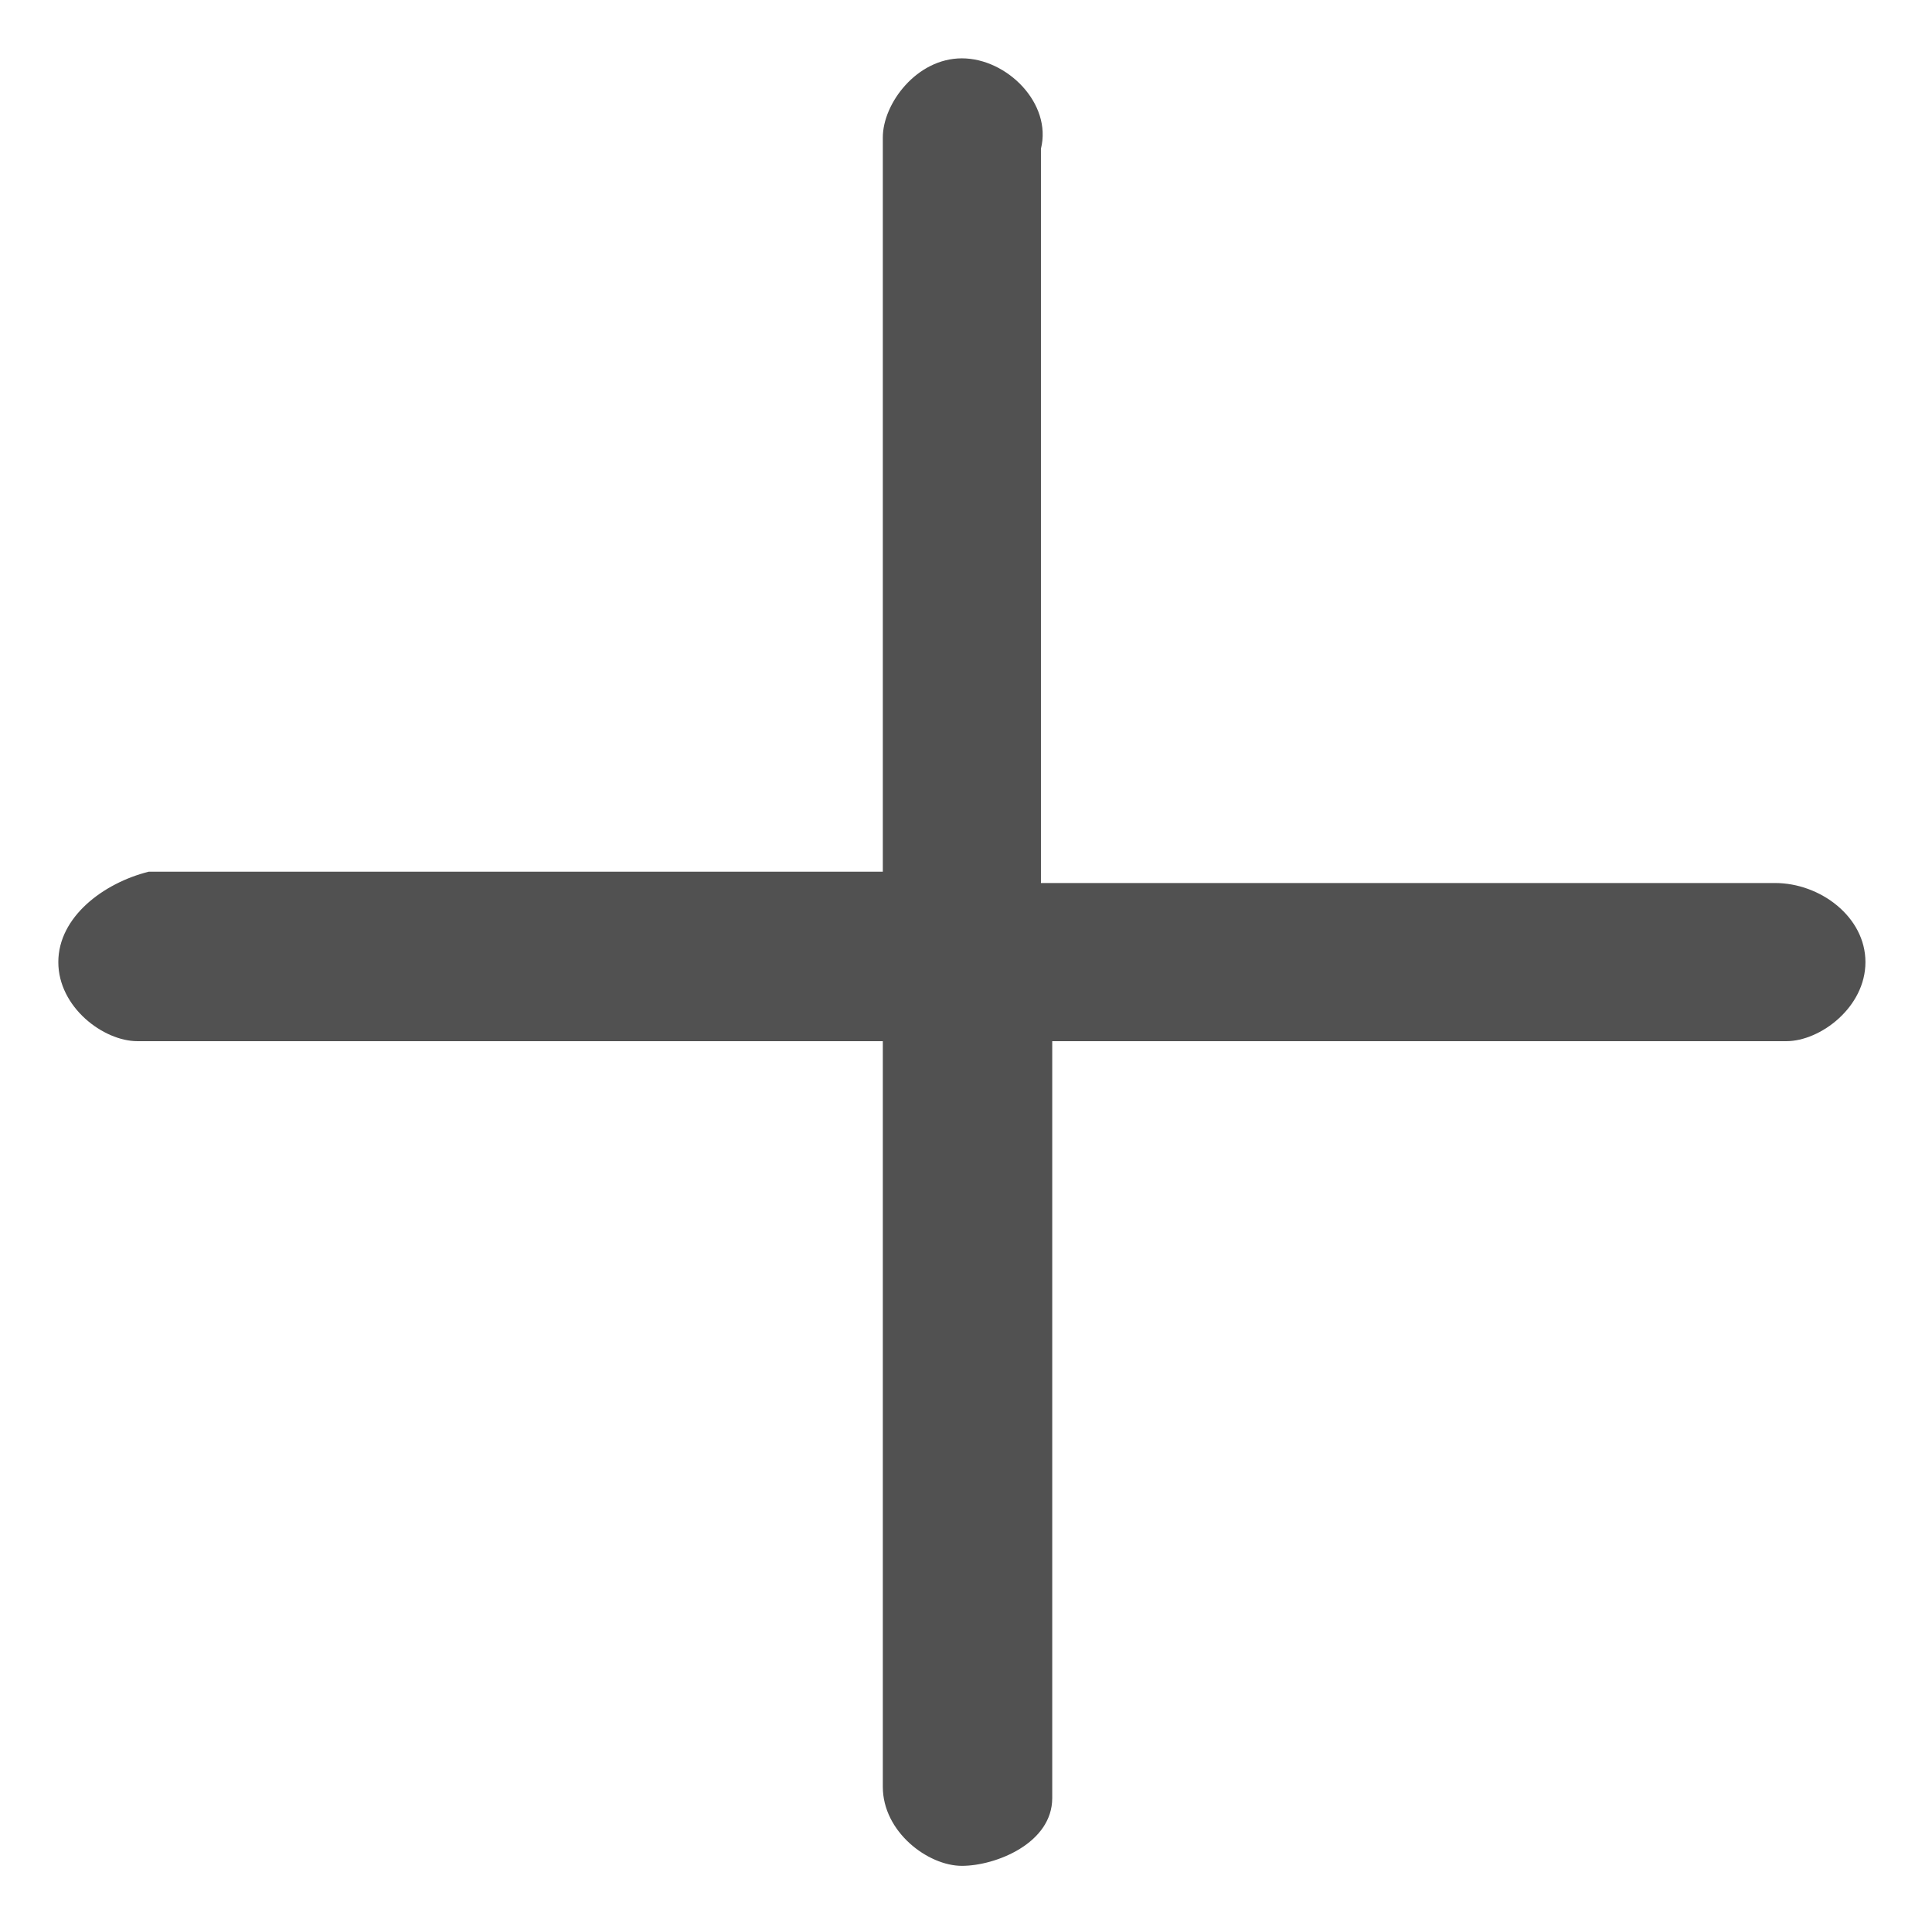 <?xml version="1.0" standalone="no"?><!DOCTYPE svg PUBLIC "-//W3C//DTD SVG 1.1//EN" "http://www.w3.org/Graphics/SVG/1.1/DTD/svg11.dtd"><svg t="1591877801934" class="icon" viewBox="0 0 1027 1024" version="1.1" xmlns="http://www.w3.org/2000/svg" p-id="2739" xmlns:xlink="http://www.w3.org/1999/xlink" width="200.586" height="200"><defs><style type="text/css"></style></defs><path d="M559.341 955.603l-1e-8-402.259 390.252-1e-8c18.012 0 42.027-18.012 42.027-42.027 0-24.015-24.015-42.027-48.031-42.027l-390.252-1e-8L553.337 79.037c6.004-24.015-18.012-48.031-42.027-48.031s-42.027 24.015-42.027 42.027l-1e-8 390.252-390.252-1e-8c-24.015 6.004-48.031 24.015-48.031 48.031s24.015 42.027 42.027 42.027l396.256 0 0 396.256c0 24.015 24.015 42.027 42.027 42.027s48.031-12.008 48.031-36.023Z" fill="#515151" p-id="2740"></path></svg>